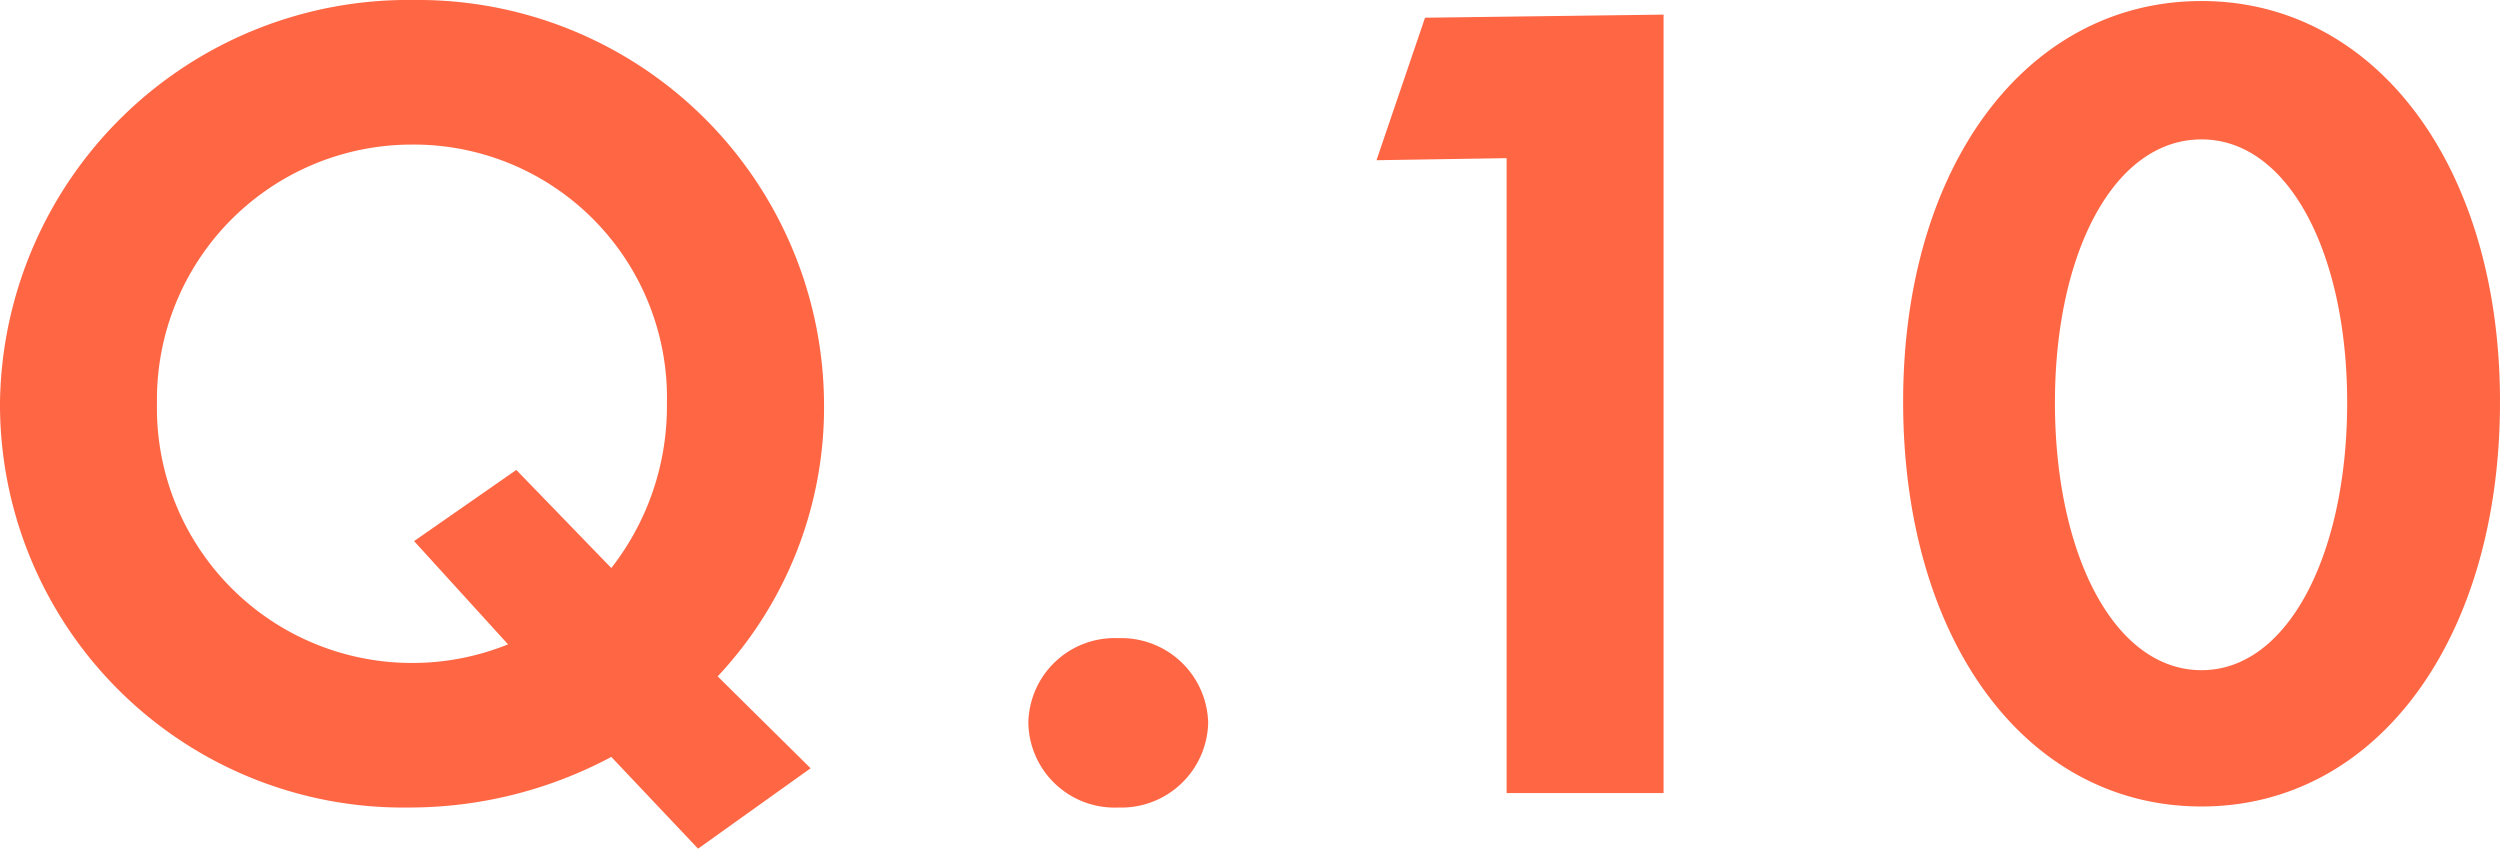 <svg xmlns="http://www.w3.org/2000/svg" width="62.946" height="21.372" viewBox="0 0 62.946 21.372">
  <path id="パス_10605" data-name="パス 10605" d="M22.256-9.776A10.22,10.22,0,0,0,11.934-19.968,10.278,10.278,0,0,0,1.508-9.854,10.152,10.152,0,0,0,11.8.364,10.8,10.8,0,0,0,16.9-.91L19.084,1.4,21.918-.624l-2.34-2.314A9.9,9.9,0,0,0,22.256-9.776ZM5.46-9.828a6.42,6.42,0,0,1,6.422-6.5A6.378,6.378,0,0,1,18.3-9.8a6.615,6.615,0,0,1-1.4,4.134l-2.392-2.47L11.934-6.344l2.366,2.6a6.429,6.429,0,0,1-2.47.468A6.421,6.421,0,0,1,5.46-9.828ZM29.666.364a2.187,2.187,0,0,0,2.262-2.132A2.187,2.187,0,0,0,29.666-3.9,2.172,2.172,0,0,0,27.4-1.768,2.172,2.172,0,0,0,29.666.364ZM43.394,0V-19.6l-6.006.078-1.222,3.588,3.276-.052V0ZM56.94.338c4.394,0,7.514-4.186,7.514-10.192,0-5.954-3.146-10.088-7.514-10.088-4.394,0-7.514,4.134-7.514,10.088C49.426-3.848,52.52.338,56.94.338Zm0-3.432c-2.21,0-3.692-2.938-3.692-6.734,0-3.77,1.482-6.63,3.692-6.63,2.184,0,3.666,2.86,3.666,6.63C60.606-6.032,59.124-3.094,56.94-3.094Z" transform="translate(-1.508 19.968)" fill="#f64"/>
</svg>
